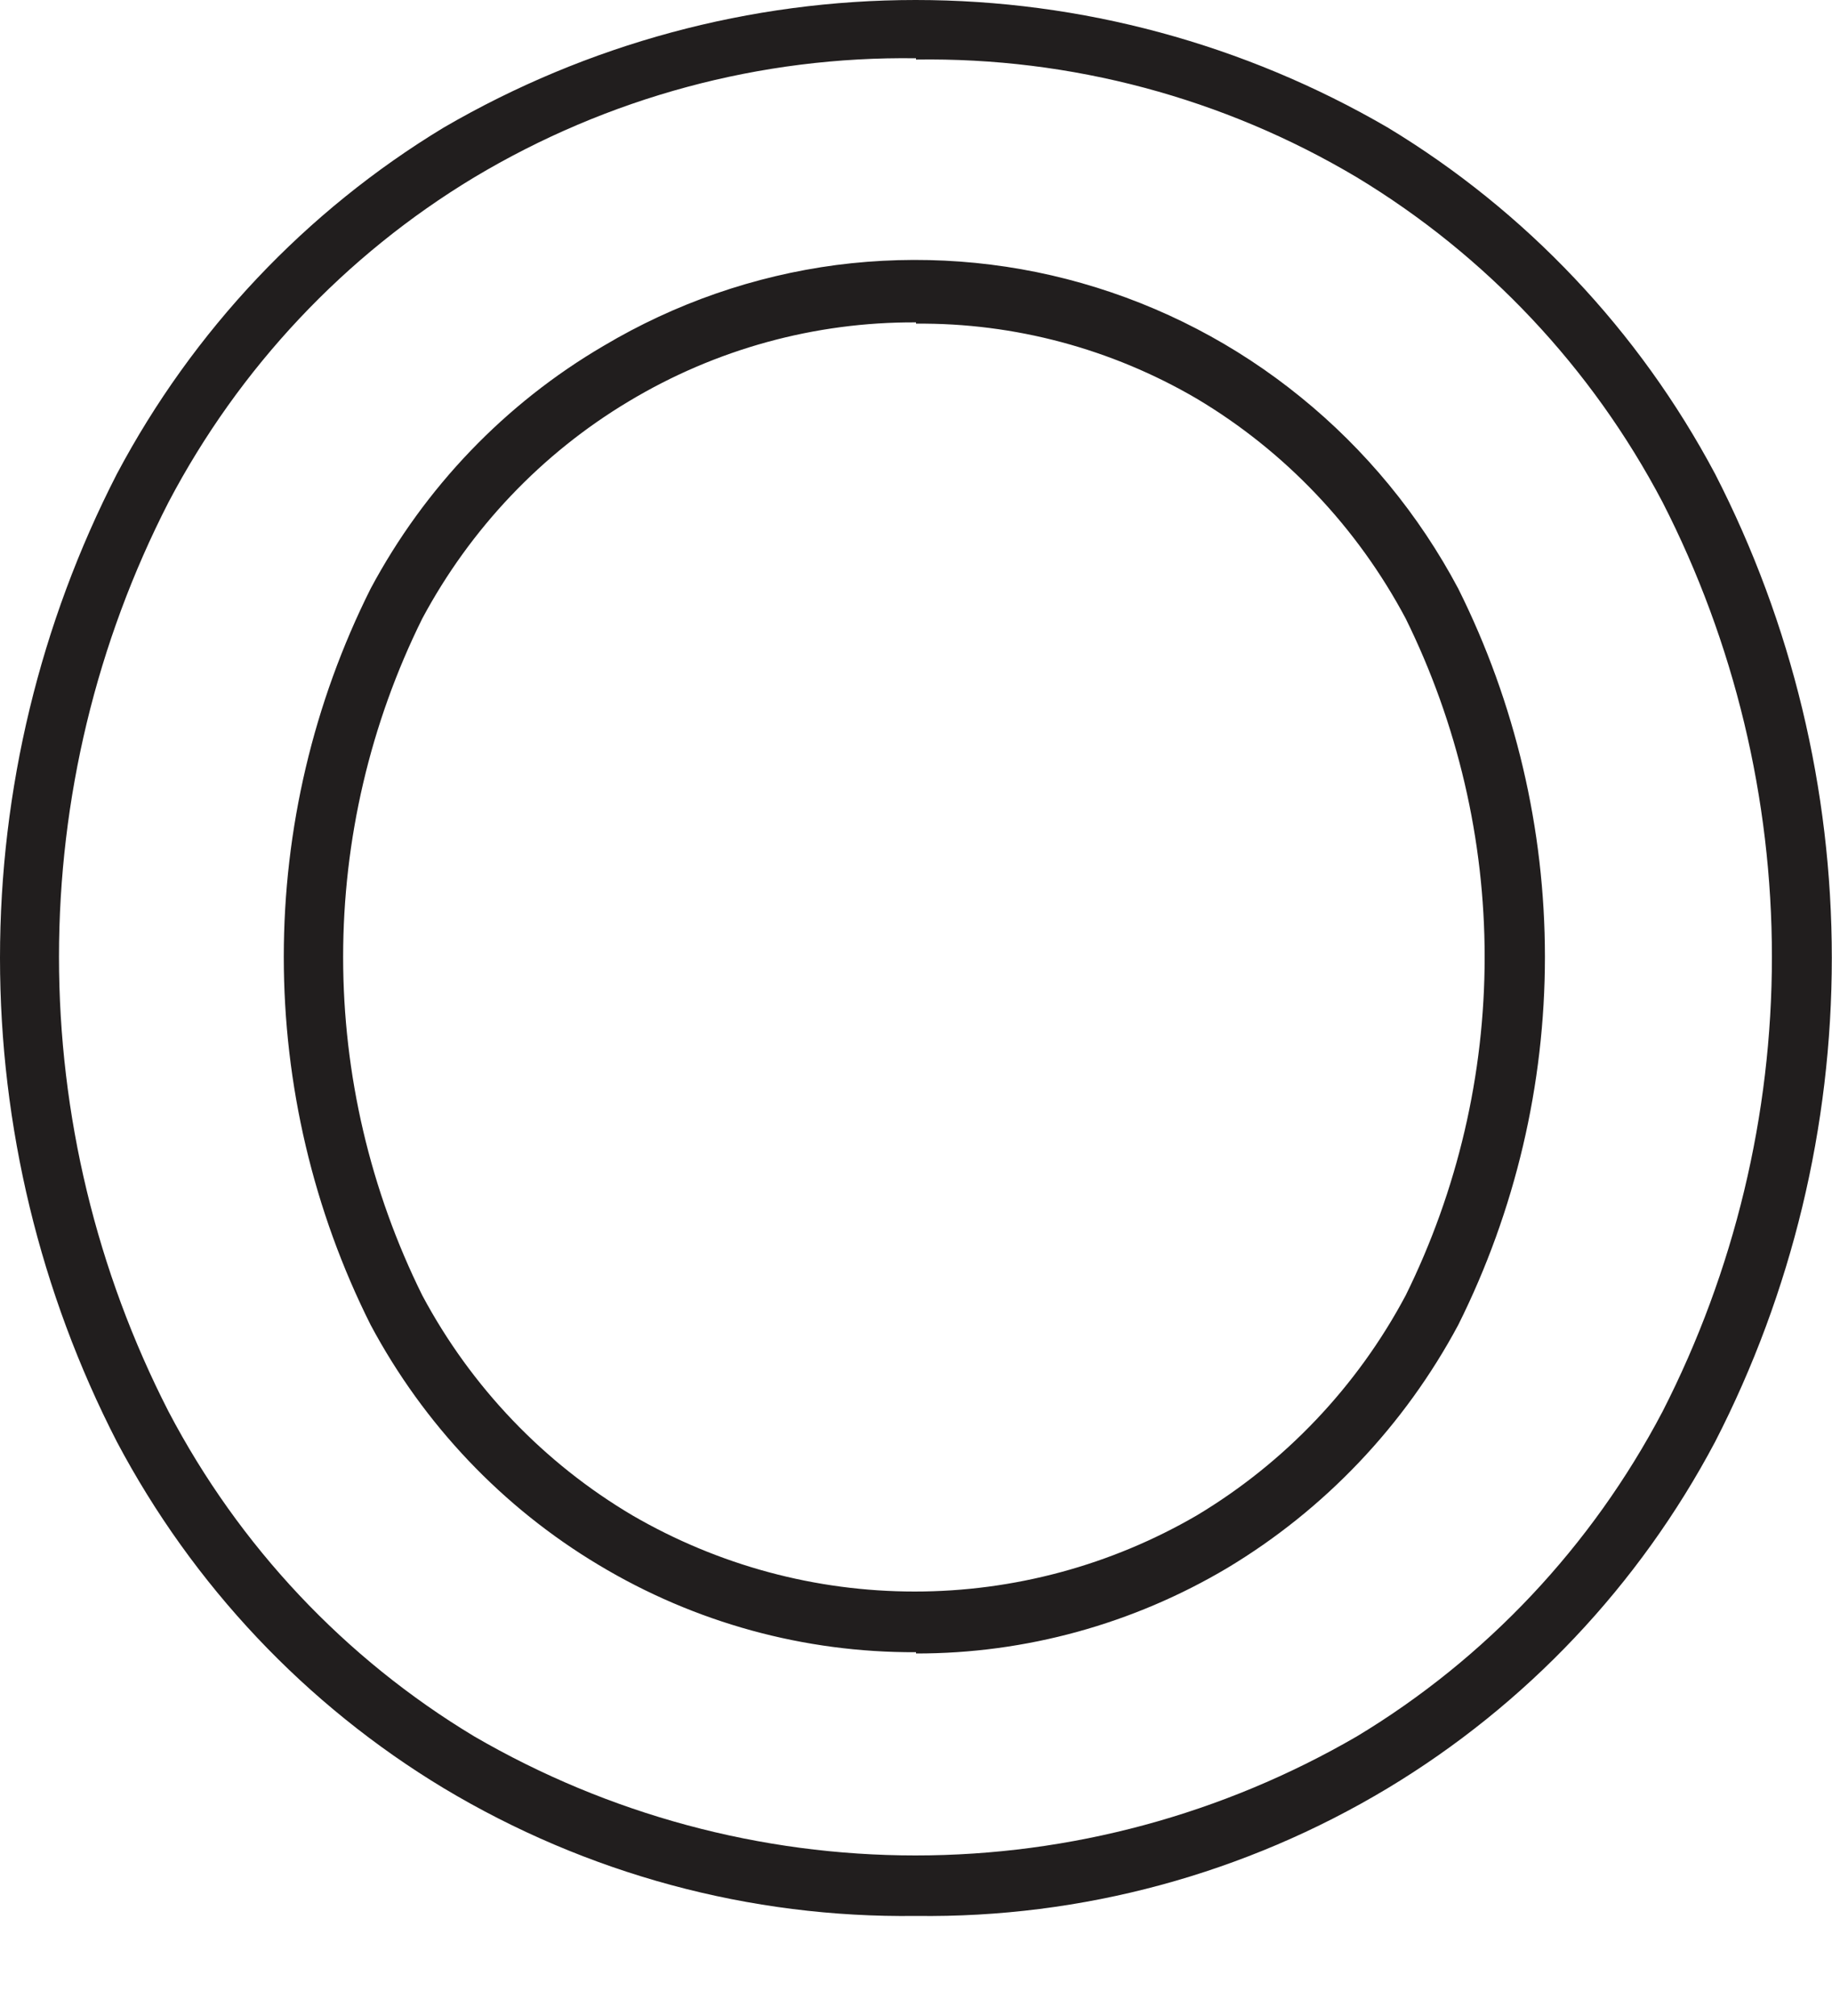 <?xml version="1.0" encoding="utf-8"?>
<svg xmlns="http://www.w3.org/2000/svg" fill="none" height="100%" overflow="visible" preserveAspectRatio="none" style="display: block;" viewBox="0 0 10 11" width="100%">
<path d="M5 10.454C4.094 10.466 3.202 10.225 2.422 9.757C1.669 9.303 1.052 8.649 0.638 7.867C0.219 7.052 0 6.146 0 5.227C0 4.307 0.219 3.402 0.638 2.586C1.053 1.804 1.67 1.151 2.422 0.696C3.206 0.24 4.094 0 4.998 0C5.903 0 6.791 0.24 7.575 0.696C8.328 1.151 8.946 1.804 9.362 2.586C9.781 3.402 9.999 4.307 9.999 5.227C9.999 6.146 9.781 7.052 9.362 7.867C8.947 8.65 8.329 9.303 7.575 9.757C6.796 10.225 5.905 10.466 5 10.454ZM5 0.318C4.152 0.306 3.318 0.531 2.588 0.968C1.883 1.393 1.306 2.006 0.92 2.74C0.527 3.506 0.322 4.357 0.322 5.221C0.322 6.084 0.527 6.935 0.92 7.702C1.305 8.436 1.882 9.049 2.588 9.474C3.321 9.9 4.152 10.124 4.997 10.124C5.843 10.124 6.673 9.9 7.407 9.474C8.112 9.049 8.689 8.436 9.075 7.702C9.467 6.935 9.672 6.084 9.672 5.221C9.672 4.357 9.467 3.506 9.075 2.74C8.689 2.006 8.112 1.394 7.407 0.968C6.678 0.534 5.845 0.312 5 0.325V0.318ZM5 9.015C4.39 9.018 3.792 8.854 3.268 8.539C2.743 8.225 2.313 7.772 2.023 7.229C1.711 6.607 1.549 5.919 1.549 5.221C1.549 4.523 1.711 3.835 2.023 3.212C2.318 2.66 2.758 2.201 3.295 1.887C3.685 1.655 4.117 1.505 4.565 1.446C5.014 1.388 5.47 1.421 5.905 1.545C6.341 1.669 6.747 1.88 7.1 2.167C7.453 2.453 7.746 2.809 7.96 3.212C8.271 3.835 8.433 4.523 8.433 5.221C8.433 5.918 8.271 6.606 7.96 7.229C7.666 7.778 7.231 8.236 6.7 8.555C6.185 8.861 5.598 9.023 5 9.022V9.015ZM5 1.759C4.448 1.756 3.906 1.905 3.432 2.19C2.957 2.474 2.568 2.884 2.305 3.375C2.021 3.948 1.873 4.581 1.873 5.222C1.873 5.863 2.021 6.495 2.305 7.068C2.572 7.568 2.969 7.983 3.453 8.269C3.922 8.541 4.452 8.684 4.993 8.684C5.533 8.684 6.064 8.541 6.532 8.269C7.013 7.981 7.408 7.566 7.673 7.068C7.956 6.495 8.104 5.863 8.104 5.222C8.104 4.581 7.956 3.949 7.673 3.375C7.408 2.877 7.014 2.462 6.532 2.175C6.067 1.903 5.537 1.761 5 1.766V1.759Z" fill="#211E1E" id="Vector"/>
</svg>